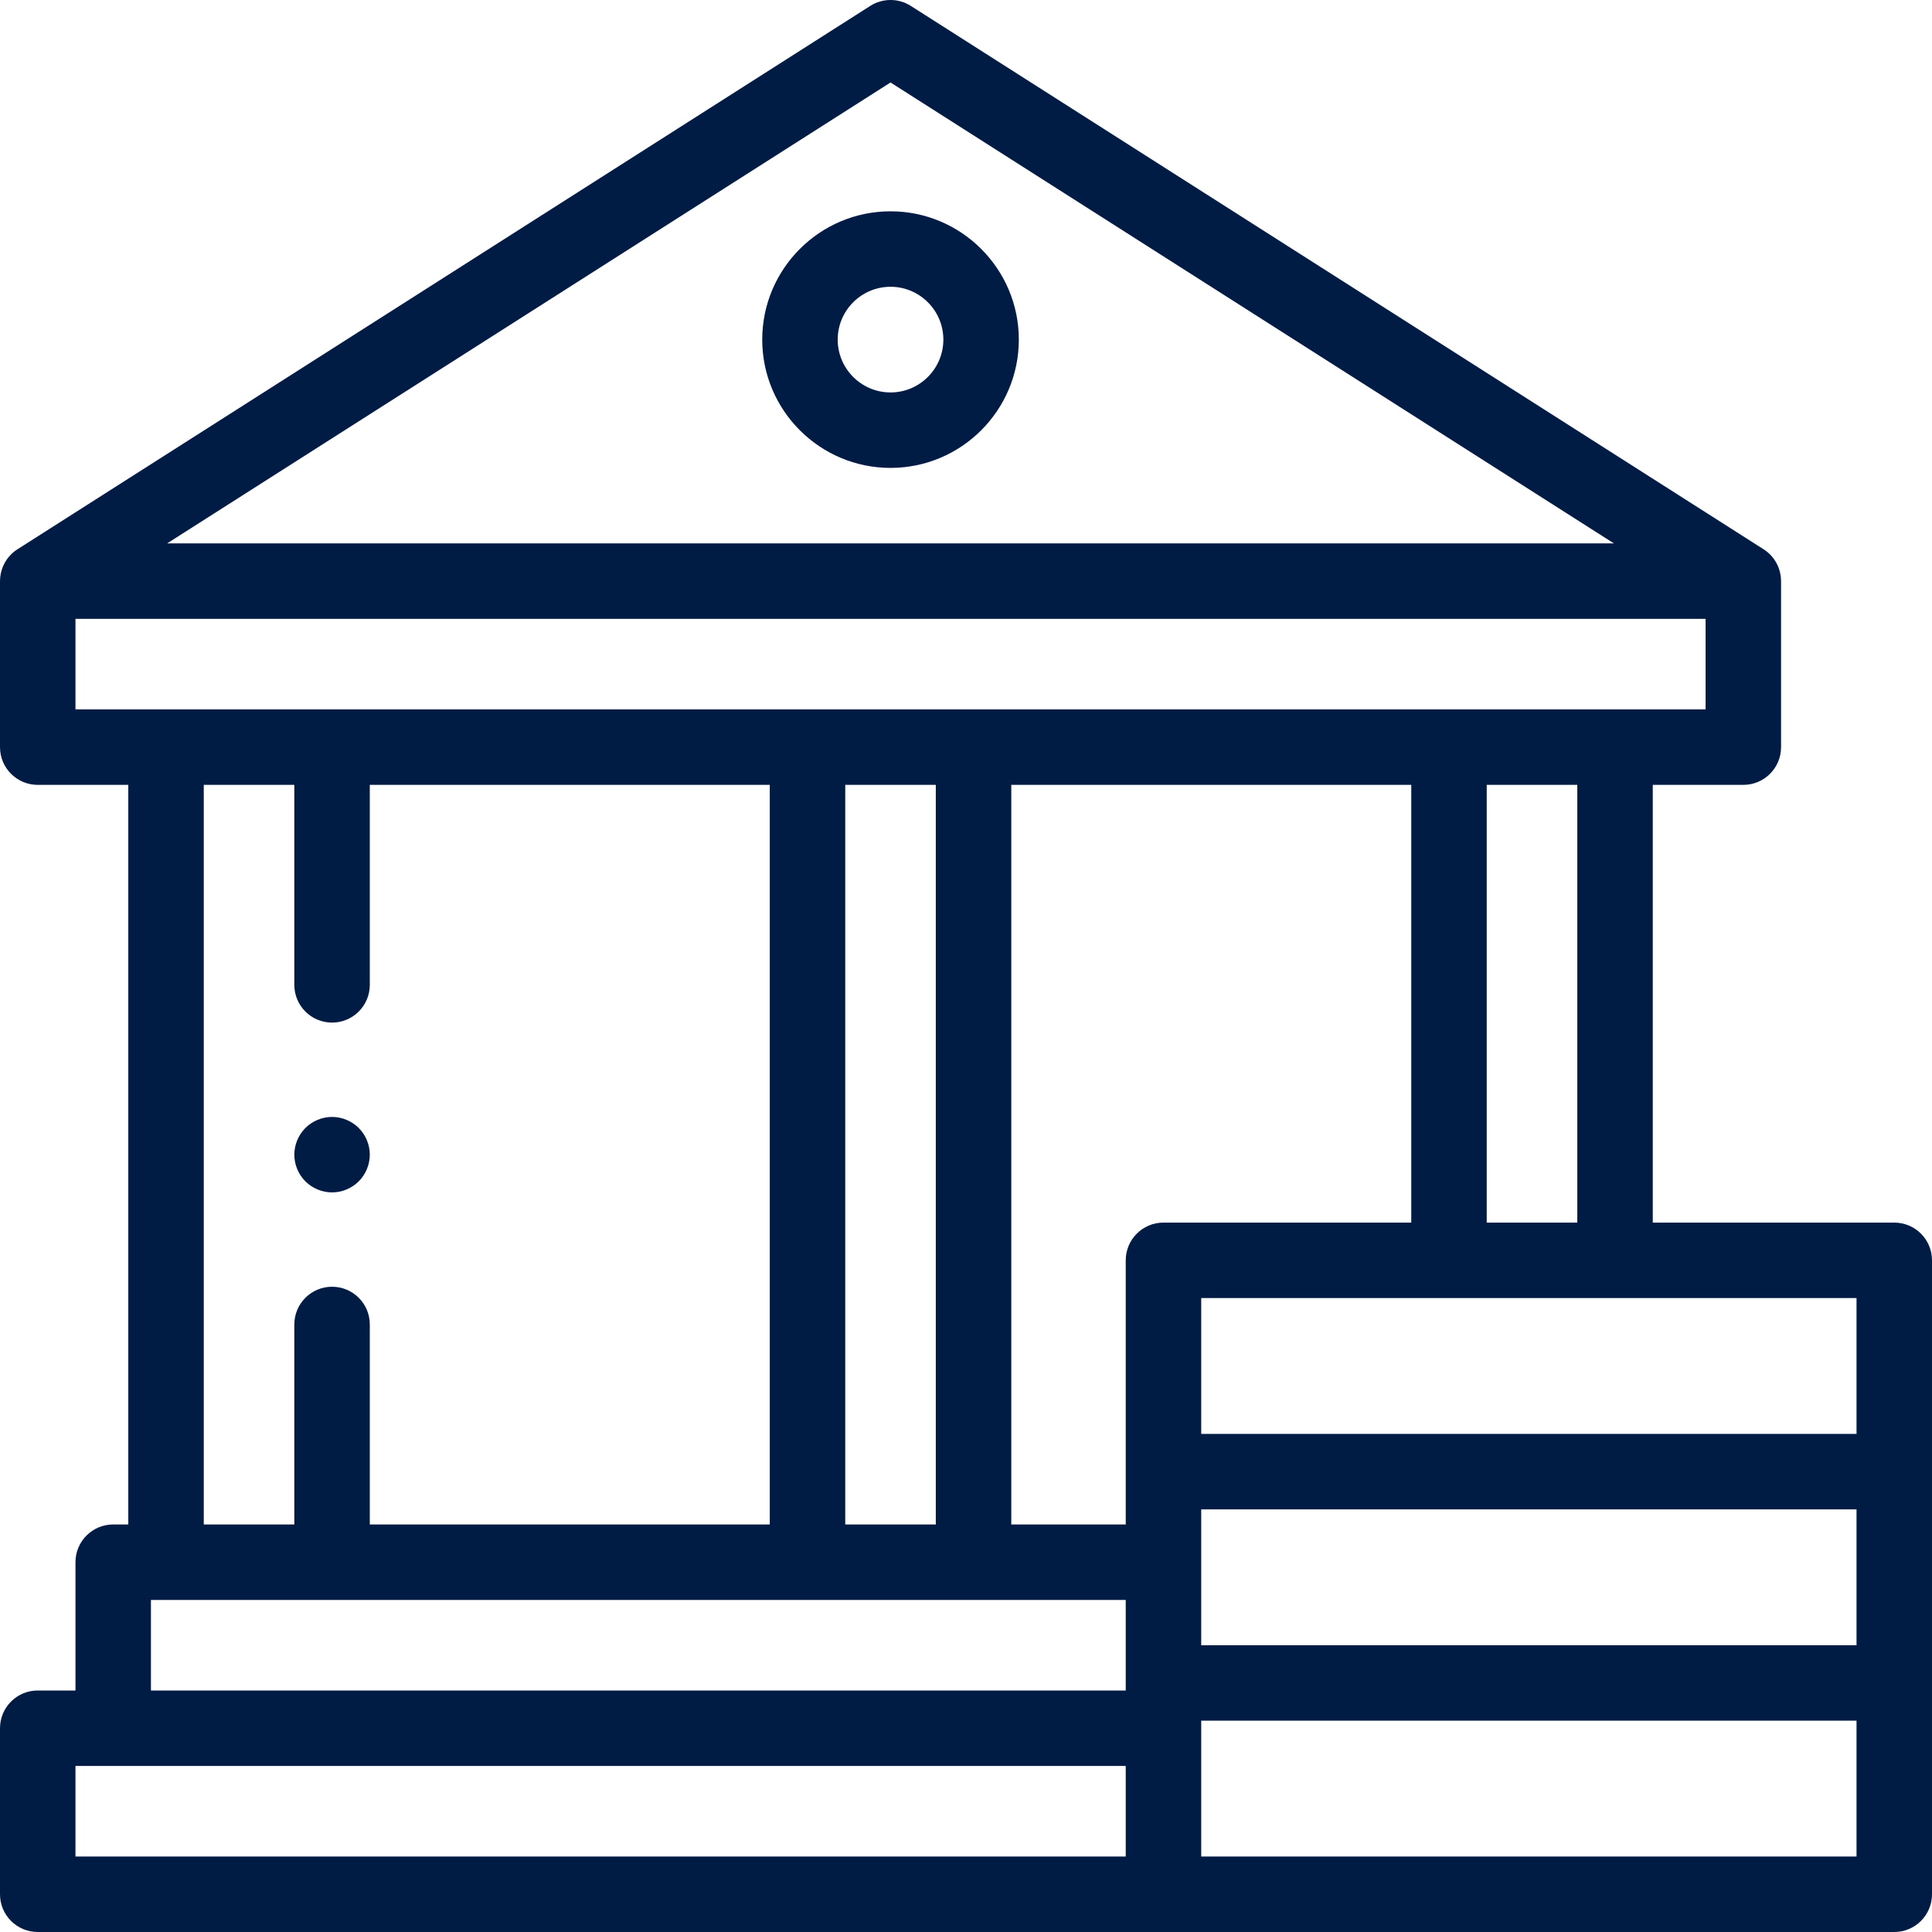 <svg xmlns="http://www.w3.org/2000/svg" width="300" height="300" viewBox="0 0 300 300" fill="none"><g clip-path="url(#clip0_27_2)"><path d="M138.281 32.812C127.296 32.812 118.359 41.749 118.359 52.734C118.359 63.719 127.296 72.656 138.281 72.656C149.266 72.656 158.203 63.719 158.203 52.734C158.203 41.749 149.266 32.812 138.281 32.812ZM138.281 60.938C133.758 60.938 130.078 57.258 130.078 52.734C130.078 48.211 133.758 44.531 138.281 44.531C142.805 44.531 146.484 48.211 146.484 52.734C146.484 57.258 142.805 60.938 138.281 60.938Z" fill="#001C45"></path><path d="M55.705 175.154C54.615 174.064 53.103 173.437 51.562 173.437C50.022 173.437 48.51 174.063 47.42 175.154C46.33 176.244 45.703 177.756 45.703 179.297C45.703 180.838 46.33 182.35 47.42 183.439C48.51 184.529 50.022 185.156 51.562 185.156C53.103 185.156 54.615 184.529 55.705 183.439C56.795 182.35 57.422 180.838 57.422 179.297C57.422 177.756 56.795 176.244 55.705 175.154Z" fill="#001C45"></path><path d="M294.141 189.844H256.641V121.875H270.703C273.939 121.875 276.562 119.251 276.562 116.016V90.234C276.561 90.234 276.56 90.235 276.558 90.235C276.558 88.27 275.571 86.388 273.852 85.293L141.43 0.918C139.509 -0.306 137.054 -0.306 135.133 0.918L2.711 85.293C0.991 86.388 0.005 88.27 0.005 90.235C0.003 90.234 0.002 90.234 0 90.234V116.016C0 119.251 2.623 121.875 5.859 121.875H19.922V236.719H17.578C14.342 236.719 11.719 239.343 11.719 242.578V262.5H5.859C2.623 262.5 0 265.124 0 268.359V294.141C0 297.376 2.623 300 5.859 300H294.141C297.377 300 300 297.376 300 294.141V195.703C300 192.467 297.377 189.844 294.141 189.844ZM138.281 12.807L250.603 84.375H25.959L138.281 12.807ZM11.719 110.156V96.094H264.844V110.156H11.719ZM244.922 121.875V189.844H230.859V121.875H244.922ZM145.312 121.875V236.719H131.25V121.875H145.312ZM51.562 199.805C48.326 199.805 45.703 202.429 45.703 205.664V236.719H31.641V121.875H45.703V152.93C45.703 156.165 48.326 158.789 51.562 158.789C54.799 158.789 57.422 156.165 57.422 152.93V121.875H119.531V236.719H57.422V205.664C57.422 202.428 54.799 199.805 51.562 199.805ZM174.804 288.281H11.719V274.219H174.804V288.281ZM174.804 262.5H23.438V248.438H174.804V262.5ZM174.804 195.703V236.719H157.031V121.875H219.141V189.844H180.664C177.428 189.844 174.804 192.467 174.804 195.703ZM288.281 288.281H186.523V268.359V267.188H288.281V288.281ZM288.281 255.469H186.523V242.578V234.375H288.281V255.469ZM288.281 222.656H186.523V201.562H288.281V222.656Z" fill="#001C45"></path></g><defs><clipPath id="clip0_27_2"><rect width="300" height="300" fill="white"></rect></clipPath></defs></svg>